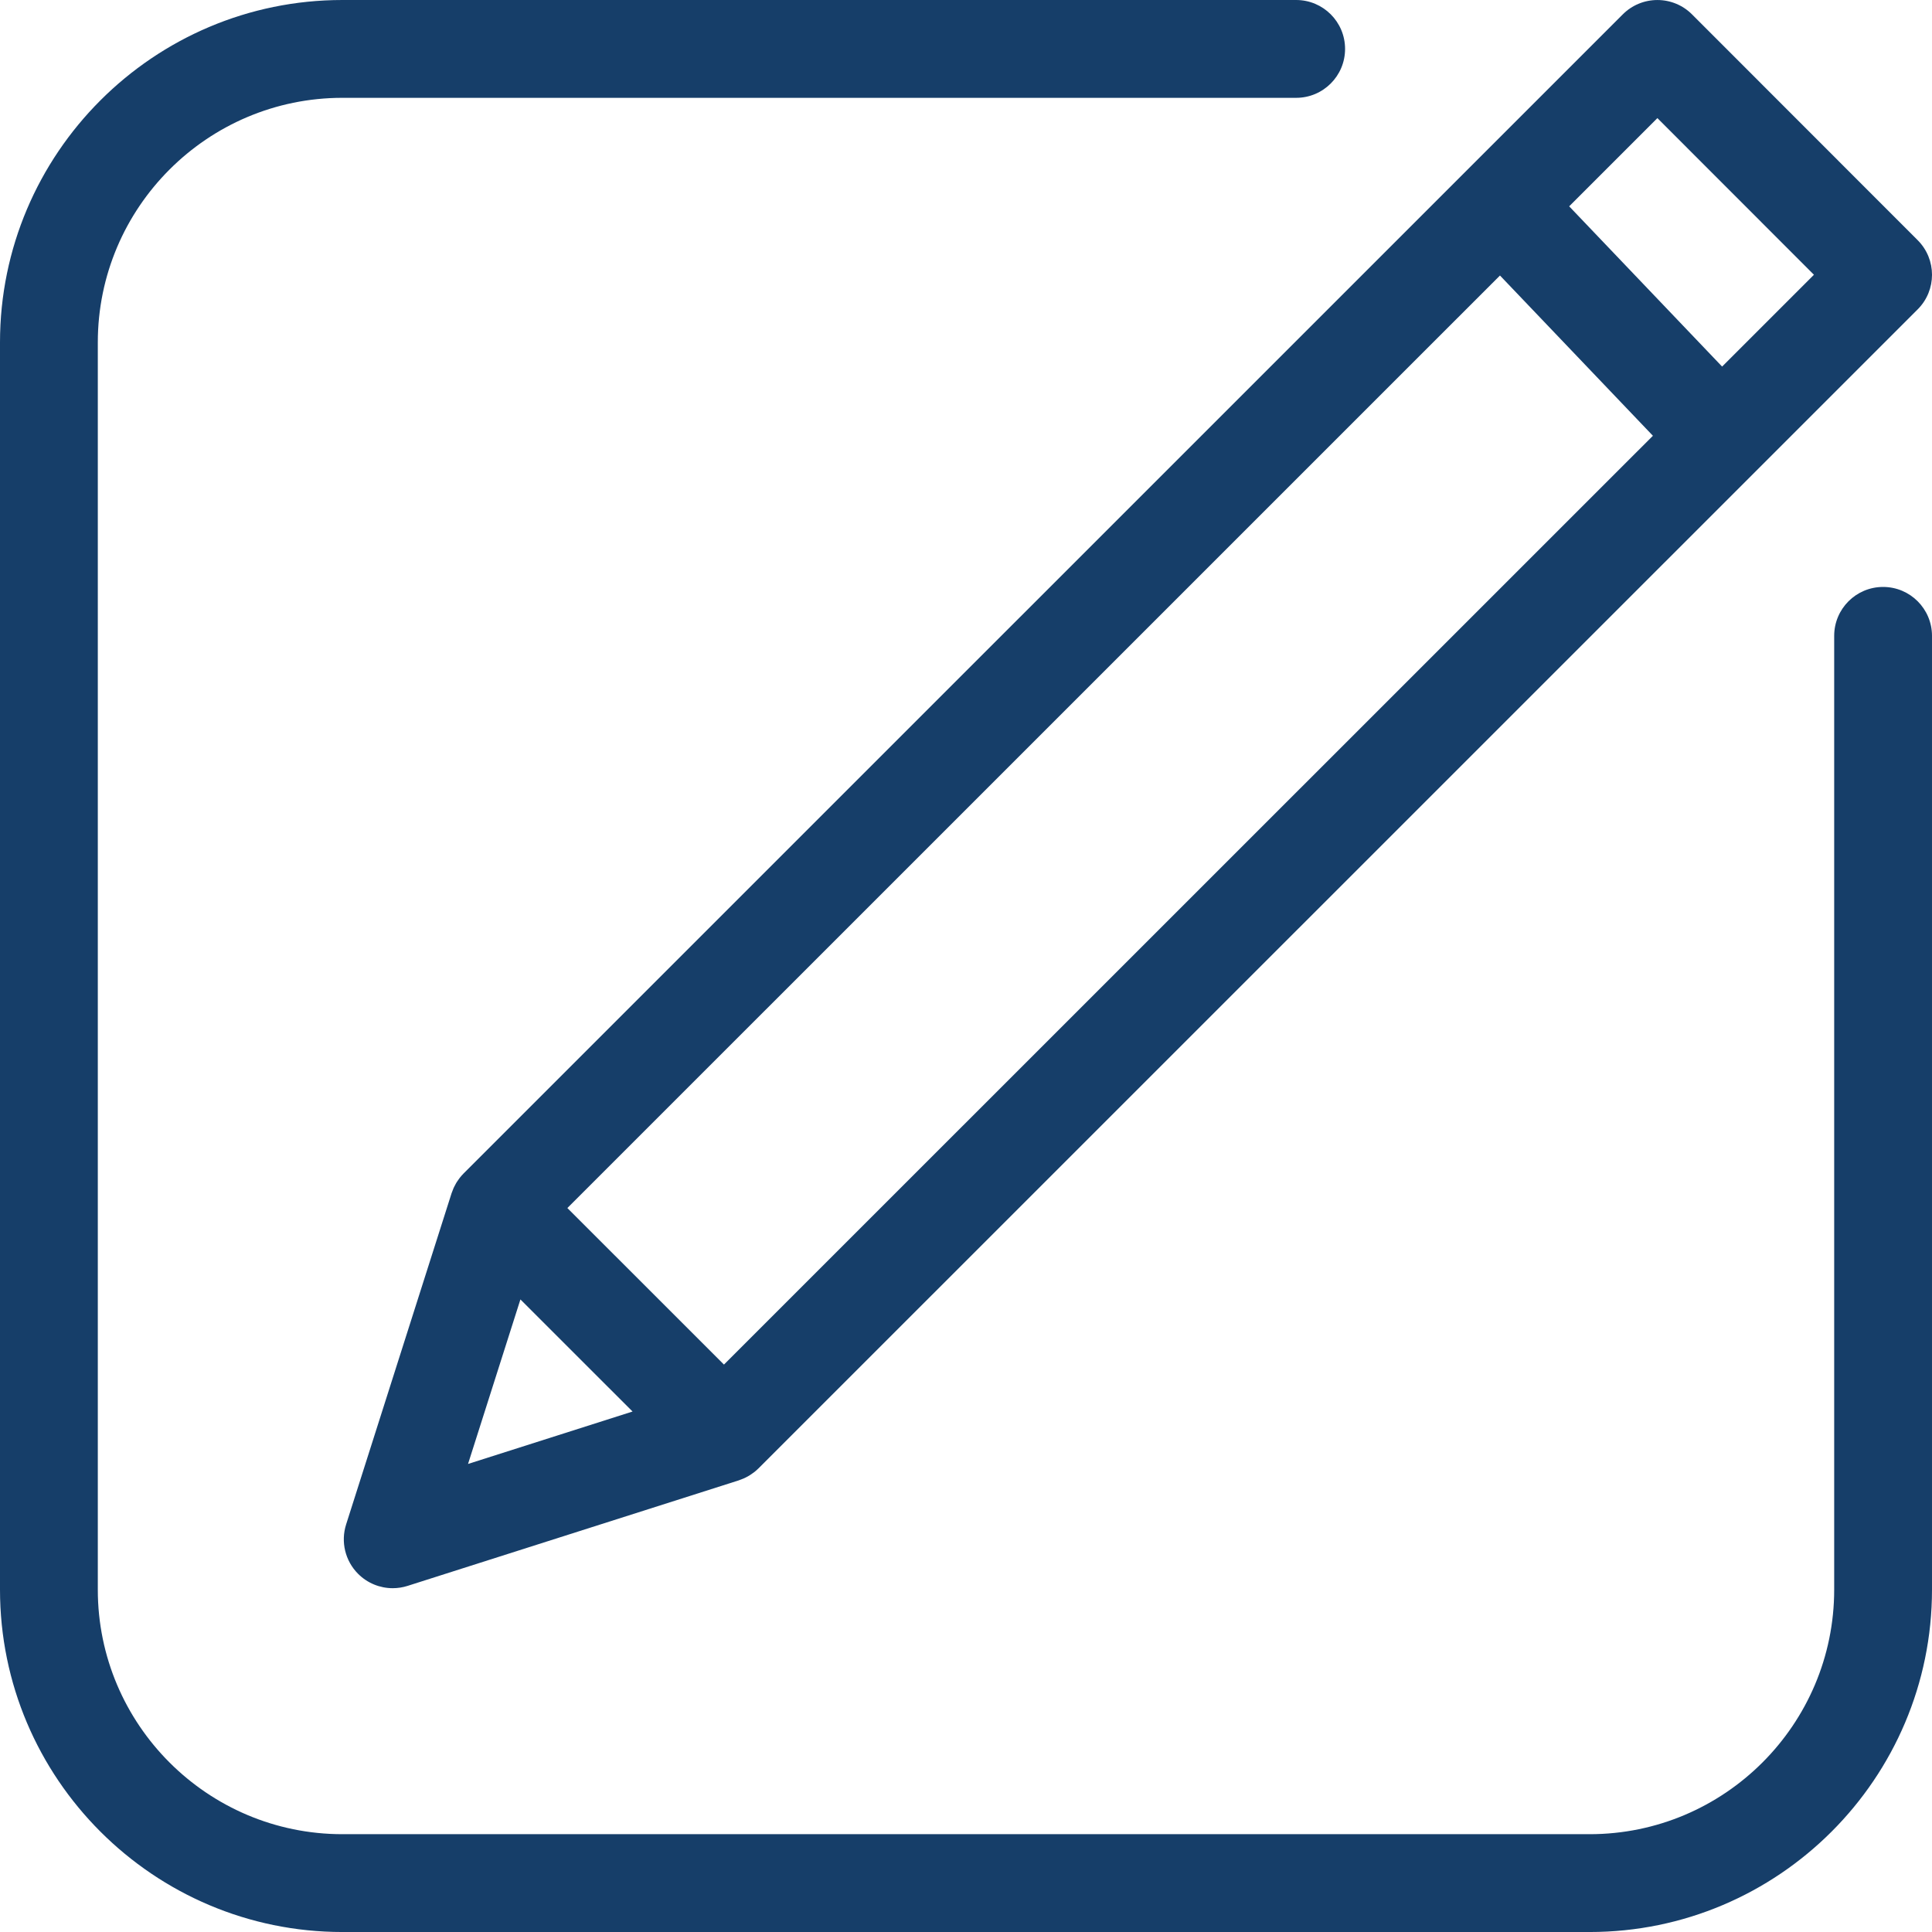<?xml version="1.0" encoding="utf-8"?>
<!-- Generator: Adobe Illustrator 17.0.0, SVG Export Plug-In . SVG Version: 6.00 Build 0)  -->
<!DOCTYPE svg PUBLIC "-//W3C//DTD SVG 1.1//EN" "http://www.w3.org/Graphics/SVG/1.1/DTD/svg11.dtd">
<svg version="1.1" id="Layer_1" xmlns="http://www.w3.org/2000/svg" xmlns:xlink="http://www.w3.org/1999/xlink" x="0px" y="0px"
	 width="107.886px" height="107.887px" viewBox="0 0 107.886 107.887" enable-background="new 0 0 107.886 107.887"
	 xml:space="preserve">
<path fill="#163E69" d="M25.882,65.535c-0.071,0.071-0.136,0.146-0.197,0.223c-0.018,0.021-0.033,0.044-0.05,0.066
	c-0.045,0.061-0.089,0.123-0.129,0.187c-0.015,0.025-0.03,0.05-0.045,0.076c-0.038,0.065-0.072,0.13-0.104,0.197
	c-0.012,0.026-0.025,0.052-0.036,0.077c-0.032,0.074-0.061,0.148-0.086,0.224c-0.006,0.015-0.013,0.03-0.018,0.046l-5.889,18.496
	c-0.31,0.973-0.051,2.038,0.671,2.76c0.521,0.521,1.219,0.8,1.931,0.8c0.278,0,0.557-0.042,0.83-0.129l18.496-5.893
	c0.016-0.006,0.031-0.013,0.047-0.019c0.075-0.025,0.149-0.053,0.221-0.085c0.027-0.012,0.052-0.024,0.078-0.036
	c0.067-0.032,0.133-0.067,0.198-0.105c0.025-0.015,0.05-0.029,0.075-0.045c0.064-0.04,0.127-0.084,0.188-0.13
	c0.022-0.016,0.044-0.031,0.066-0.048c0.078-0.062,0.154-0.129,0.226-0.201c0.001-0.001,0.002-0.002,0.003-0.002l64.728-64.719
	c1.067-1.066,1.067-2.795,0.001-3.862L94.483,0.801c-0.512-0.513-1.206-0.8-1.931-0.8c-0.725,0-1.419,0.287-1.931,0.799
	L25.888,65.528C25.886,65.53,25.884,65.533,25.882,65.535 M29.061,72.563l6.262,6.259l-9.187,2.927L29.061,72.563z M83.761,15.385
	l8.54,8.949L40.427,76.2l-8.744-8.741L83.761,15.385z M92.551,6.595l8.742,8.748l-5.128,5.127l-8.54-8.949L92.551,6.595z"/>
<path fill="#163E69" d="M105.155,32.776c-1.509,0-2.731,1.223-2.731,2.731v53.261c0,7.53-6.127,13.656-13.657,13.656H19.119
	c-7.531,0-13.657-6.126-13.657-13.656V19.12c0-7.531,6.126-13.657,13.657-13.657h53.26c1.509,0,2.732-1.223,2.732-2.731
	C75.111,1.223,73.888,0,72.379,0h-53.26C8.576,0,0,8.577,0,19.12v69.648c0,10.542,8.576,19.119,19.119,19.119h69.648
	c10.542,0,19.119-8.577,19.119-19.119V35.507C107.886,33.999,106.663,32.776,105.155,32.776"/>
</svg>
